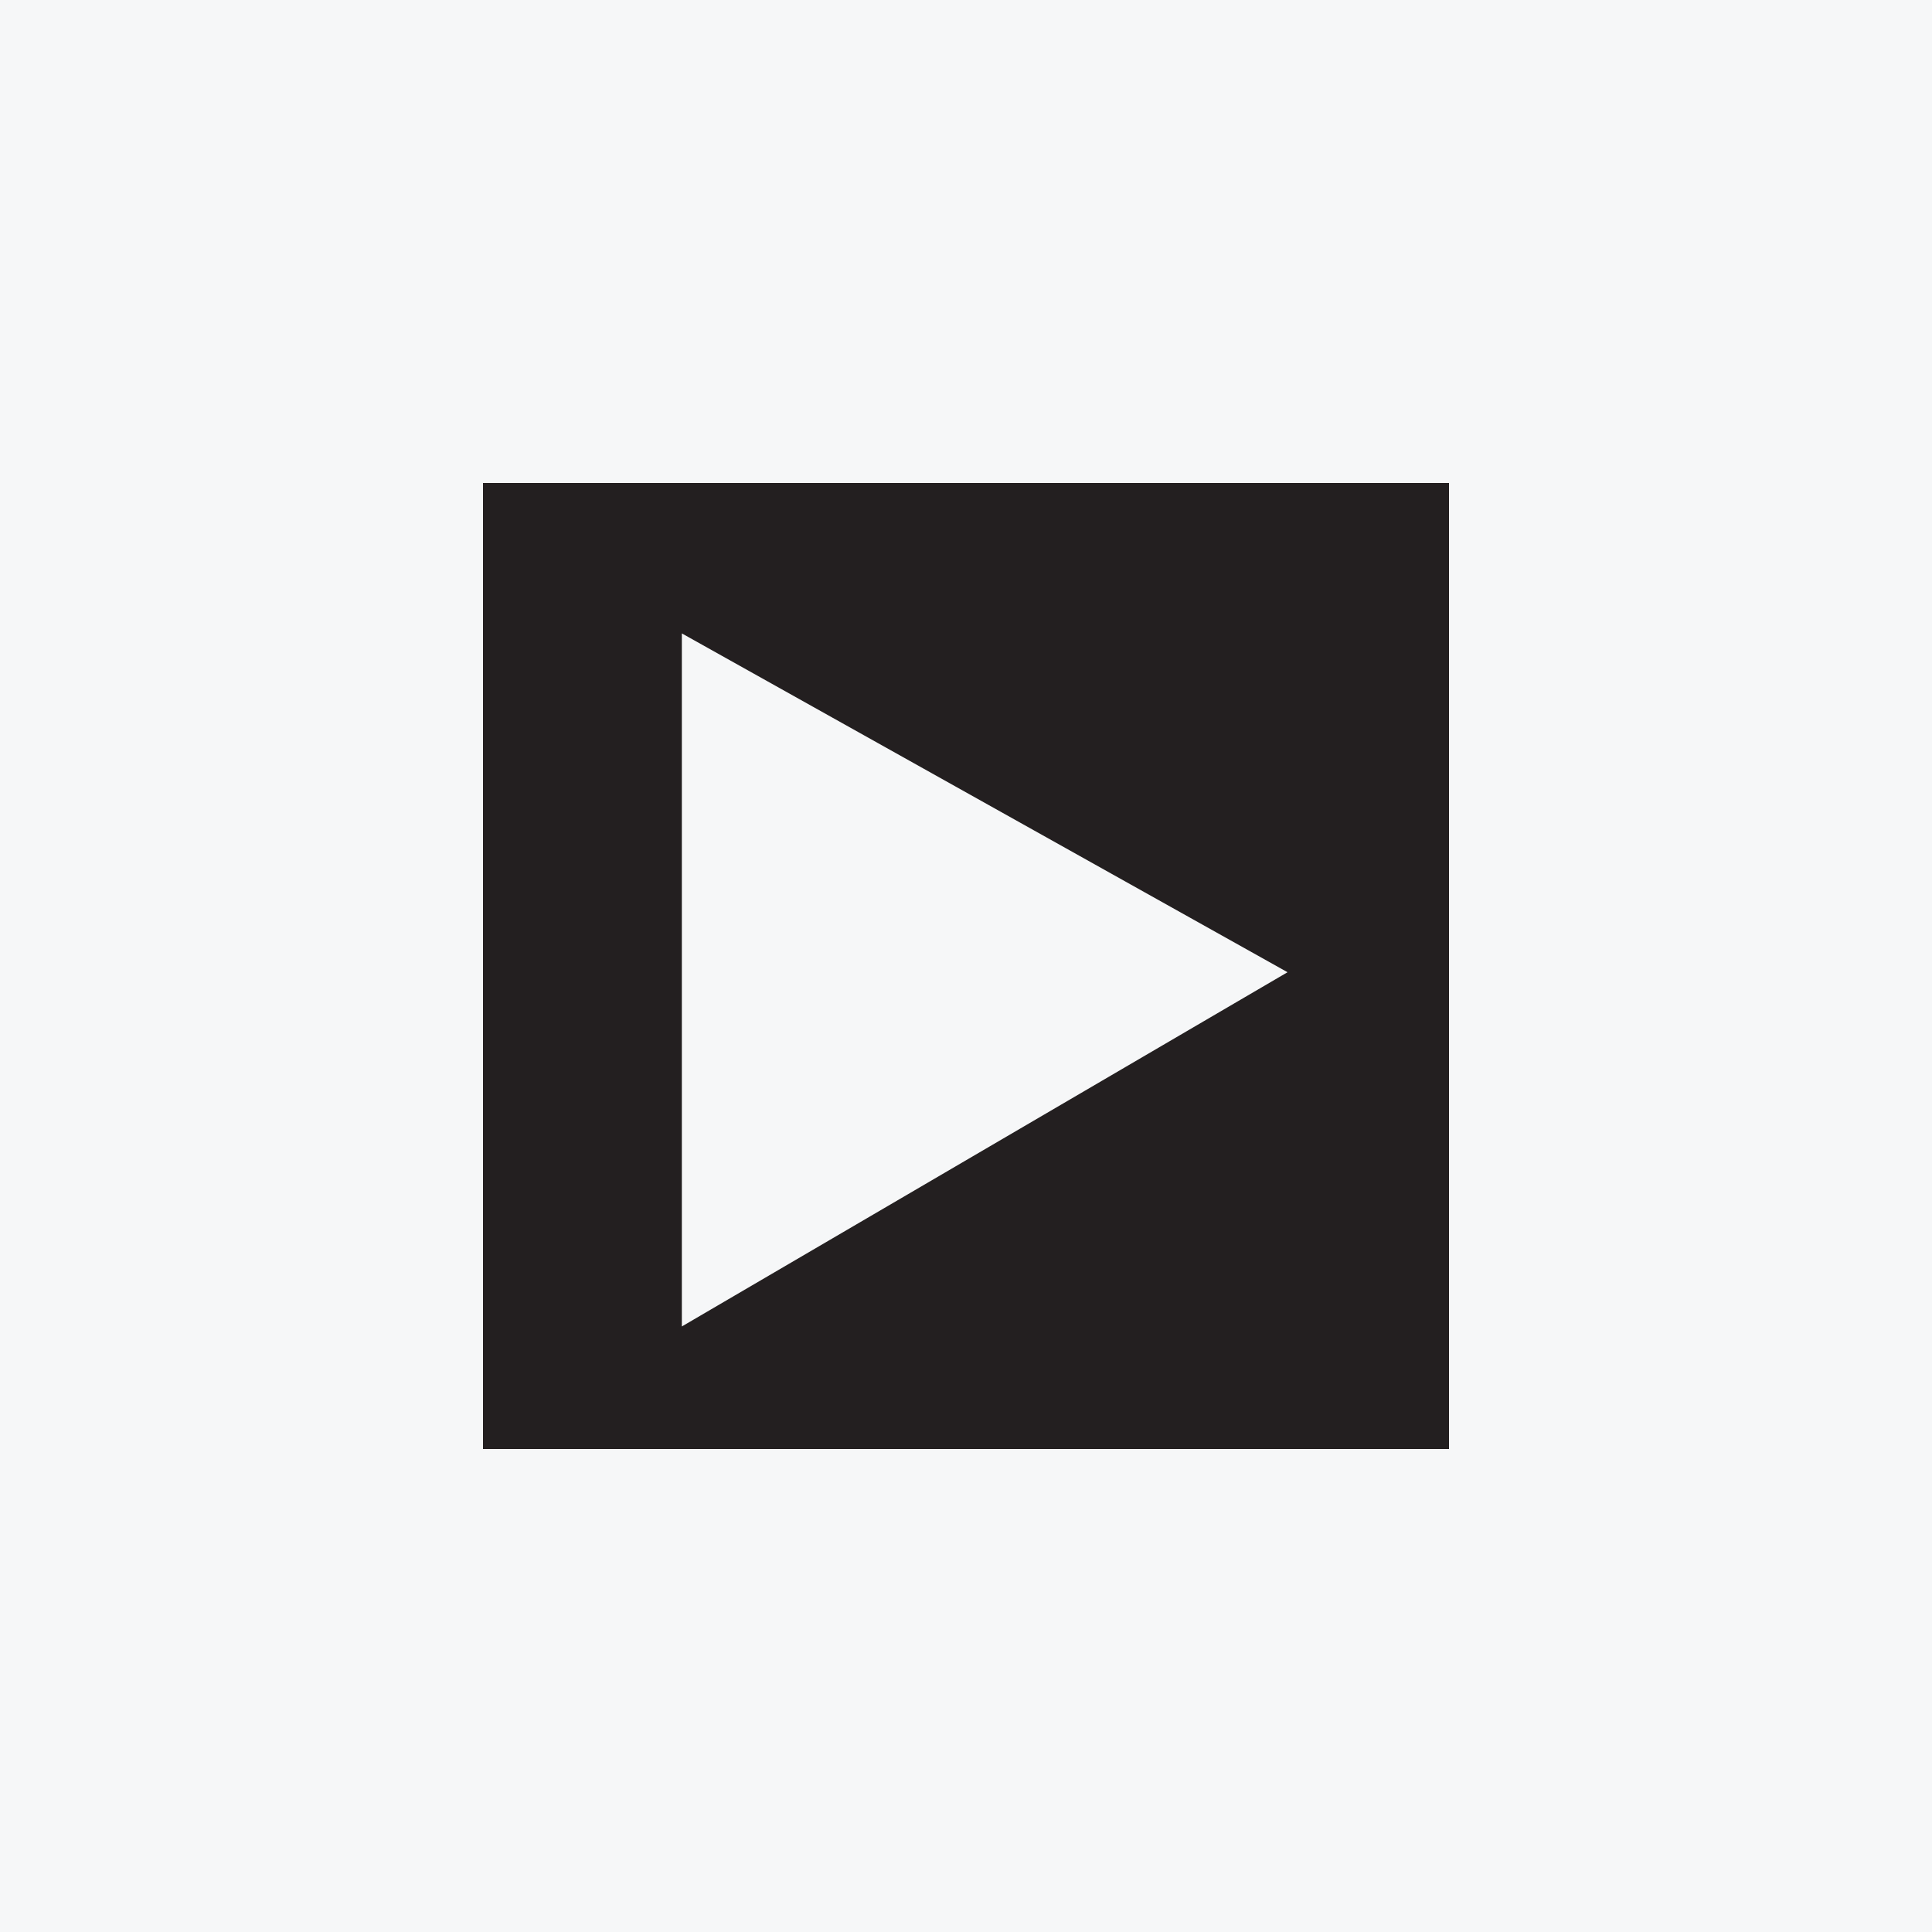 <svg width="40" height="40" viewBox="0 0 40 40" fill="none" xmlns="http://www.w3.org/2000/svg">
<rect width="40" height="40" fill="#F6F7F8"/>
<path fill-rule="evenodd" clip-rule="evenodd" d="M10 10H30V30H10V10ZM14.117 13.114V27.463L26.657 20.129L14.117 13.114Z" fill="#231F20"/>
</svg>
